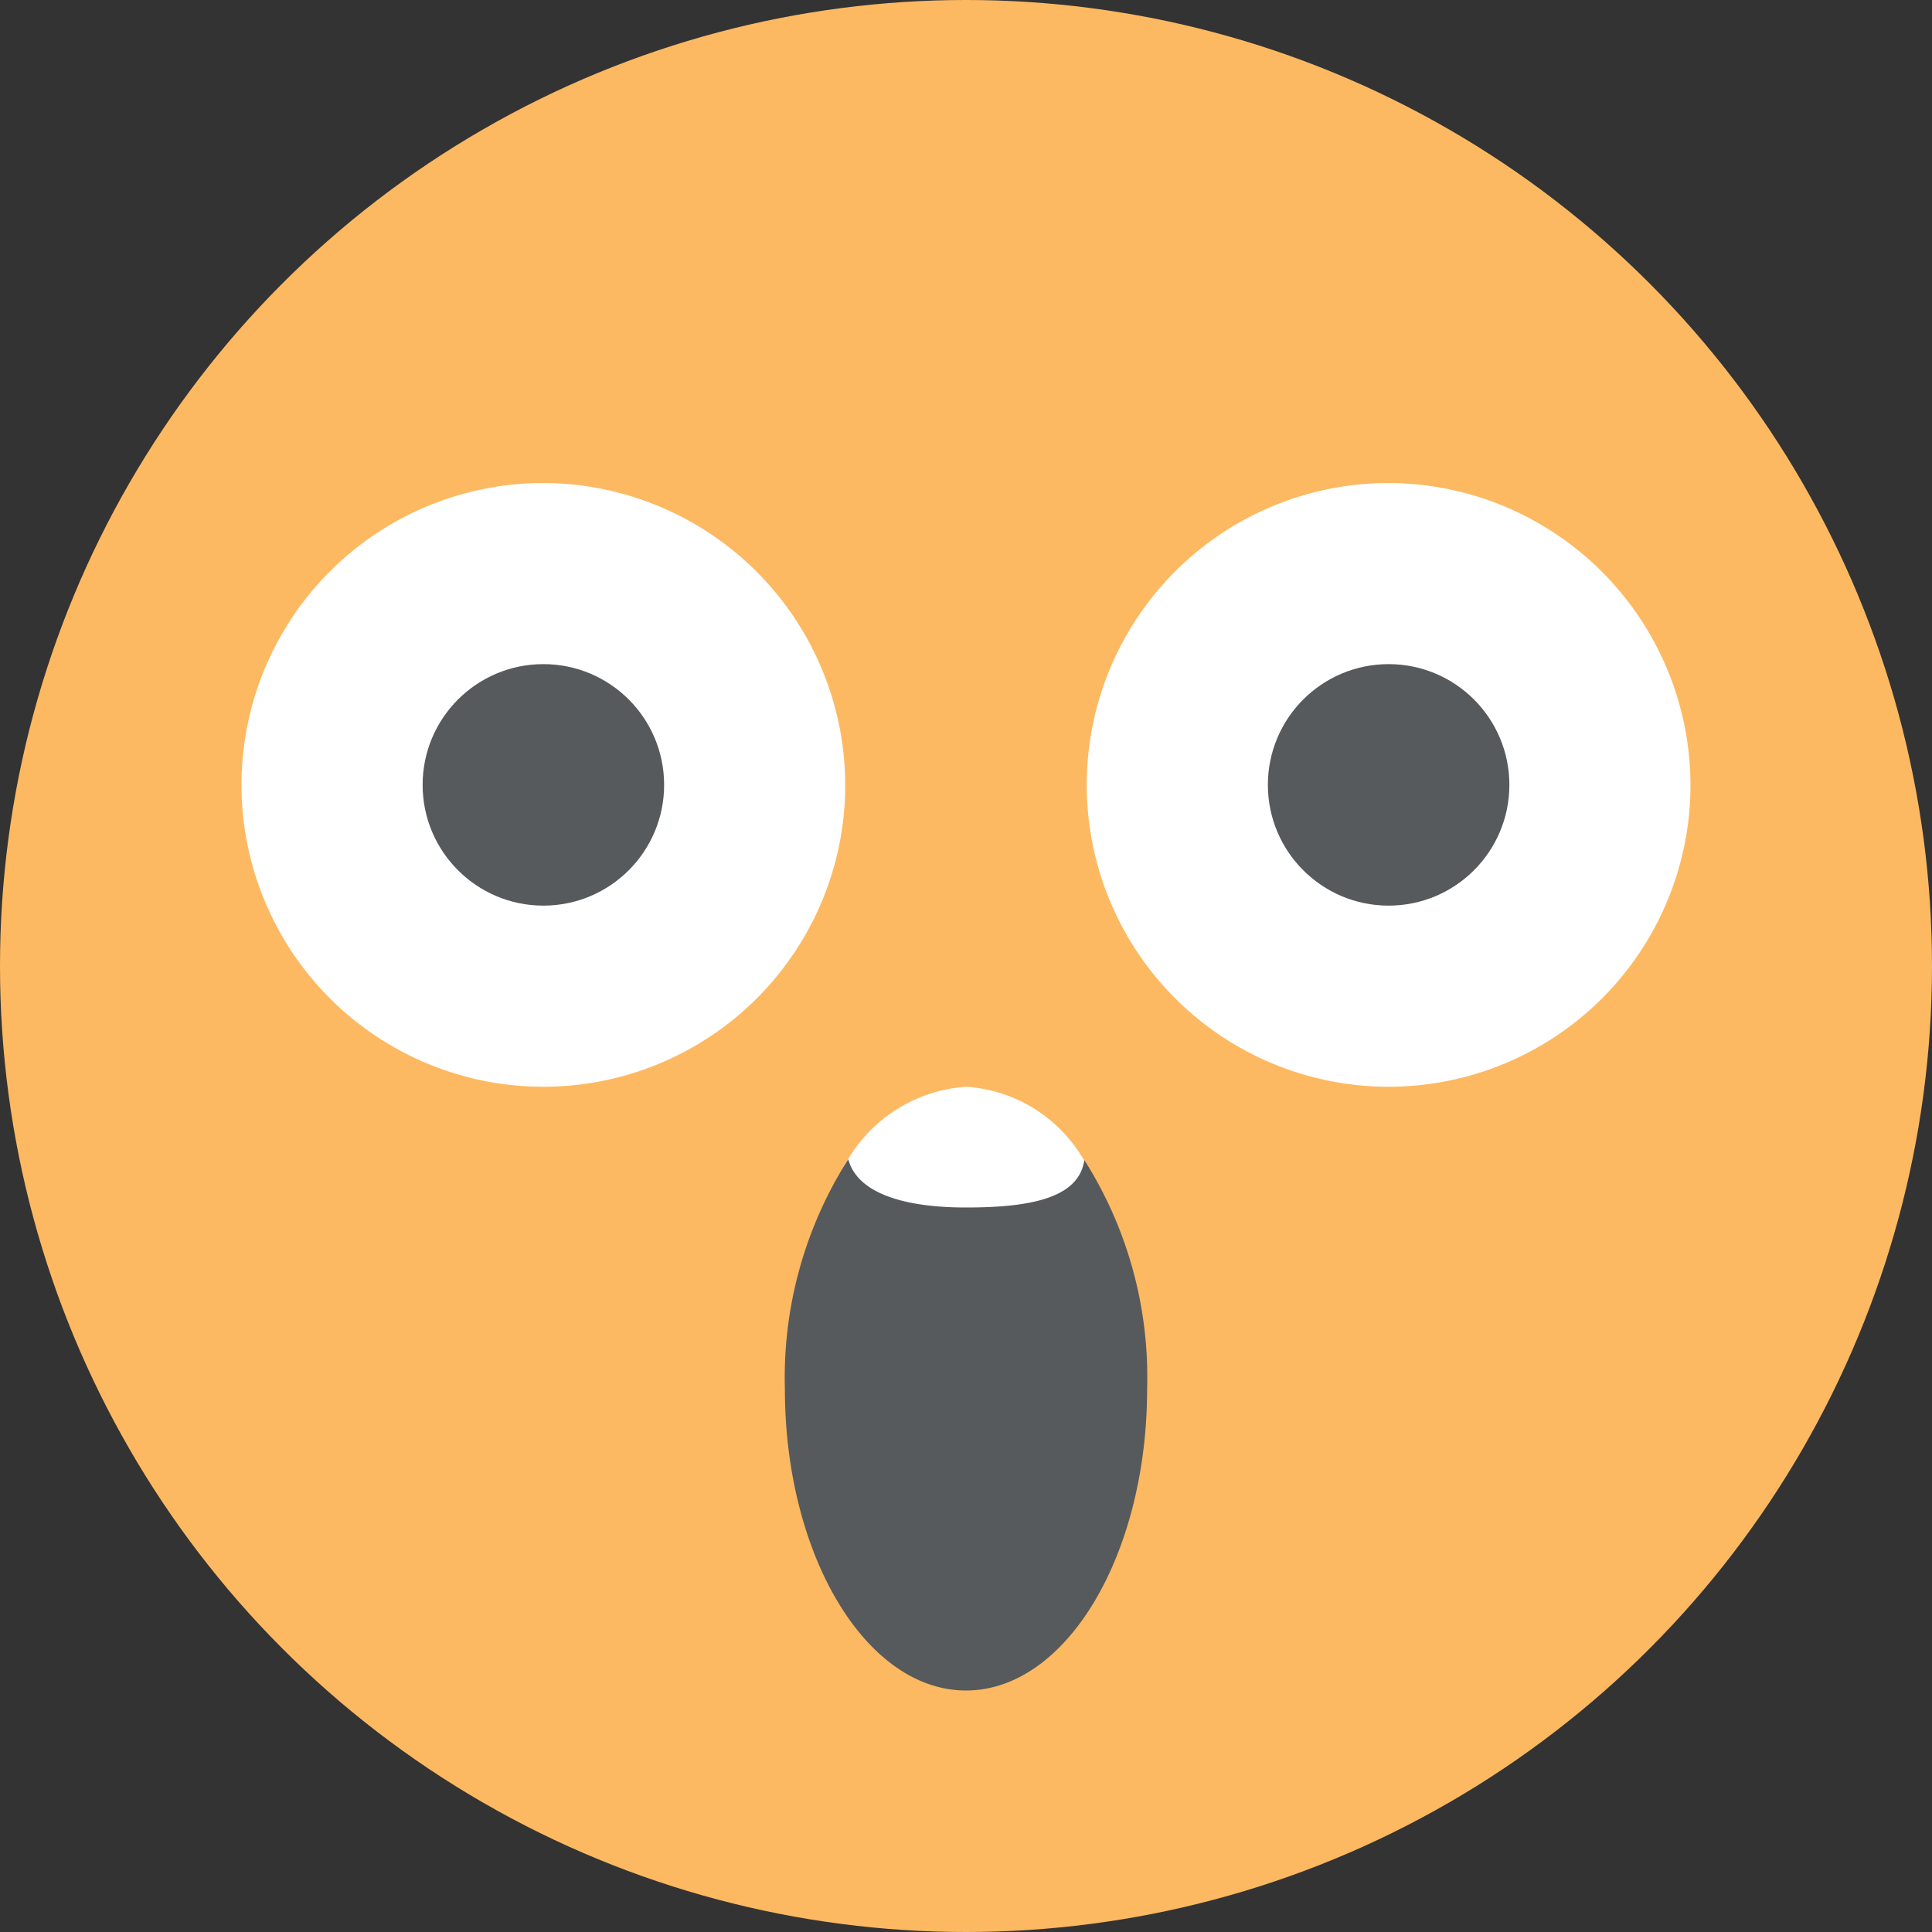 <svg width="18" height="18" xmlns="http://www.w3.org/2000/svg" viewBox="0 0 16 16">
  <rect x="0" y="0" width="16" height="16" fill="#333333" stroke="none"/>
  <defs>
    <style>
      .cls-2{fill:#fff}.cls-3{fill:#565a5c}
    </style>
  </defs>
  <g id="Layer_2" data-name="Layer 2">
    <g id="Layer_1-2" data-name="Layer 1">
      <circle cx="8" cy="8" r="8" fill="#fdb961"/>
      <path class="cls-2" d="M7 6.5A2.5 2.5 0 1 1 4.5 4 2.507 2.507 0 0 1 7 6.5z"/>
      <circle class="cls-3" cx="4.5" cy="6.5" r="1"/>
      <path class="cls-2" d="M14 6.5A2.5 2.5 0 1 1 11.5 4 2.507 2.507 0 0 1 14 6.5z"/>
      <circle class="cls-3" cx="11.5" cy="6.5" r="1"/>
      <path class="cls-2" d="M7.263 11.527c0 1.381-.1-.271.724-.271s.308 1.779.308.4c0-.771 1-1.615.667-2.073A1.216 1.216 0 0 0 8 9a1.234 1.234 0 0 0-.984.613c-.316.459.247 1.161.247 1.914z"/>
      <path class="cls-3" d="M8.98 9.607C8.935 9.921 8.537 10 8 10c-.512 0-.9-.117-.975-.4a3.37 3.37 0 0 0-.525 1.9c0 1.381.672 2.5 1.5 2.5s1.5-1.119 1.5-2.5a3.355 3.355 0 0 0-.52-1.893z"/>
    </g>
  </g>
</svg>